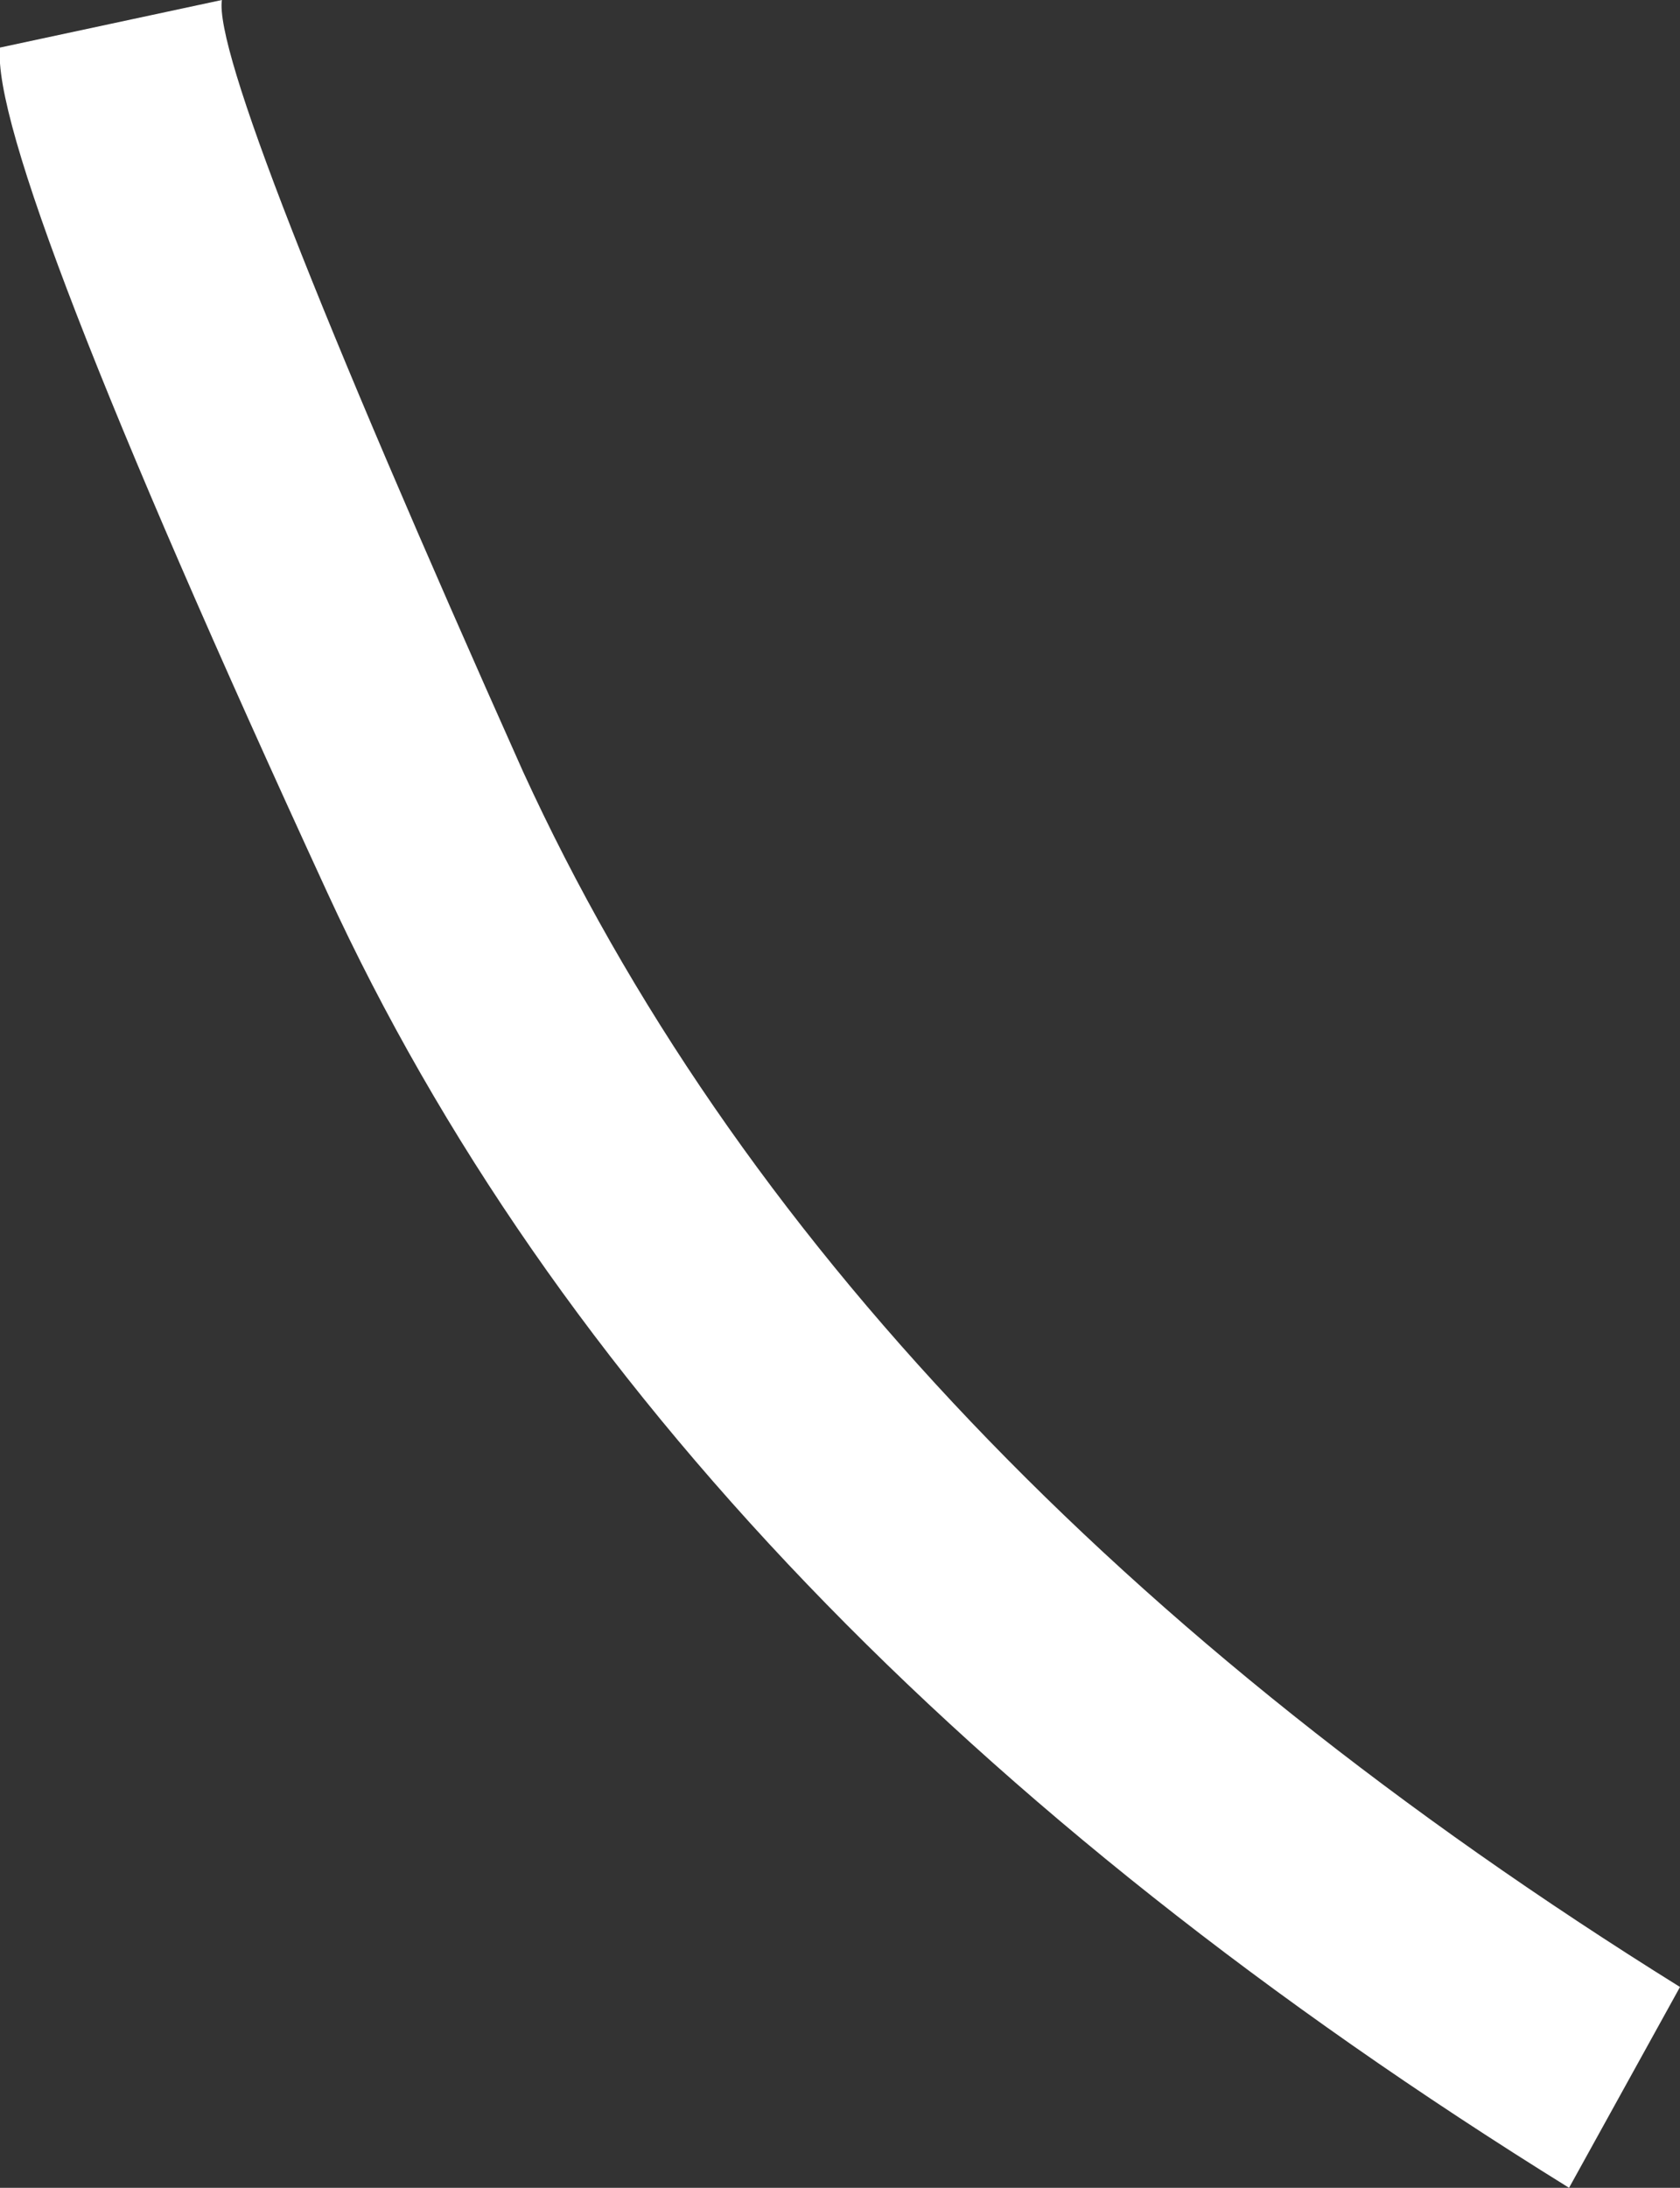 <?xml version="1.0" encoding="UTF-8" standalone="no"?>
<svg xmlns:xlink="http://www.w3.org/1999/xlink" height="20.7px" width="15.9px" xmlns="http://www.w3.org/2000/svg">
  <rect width="100%" height="100%" fill="#333333" stroke="none"/>
  <g transform="matrix(1.0, 0.0, 0.0, 1.0, 0.0, 0.0)">
    <path d="M0.0 0.45 L2.1 0.0 Q2.0 0.7 4.95 7.3 7.95 13.85 15.9 18.8 L14.85 20.7 Q6.3 15.4 3.1 8.45 -0.1 1.5 0.0 0.45" fill="#ffffff" fill-rule="evenodd" stroke="none"/>
  </g>
</svg>
